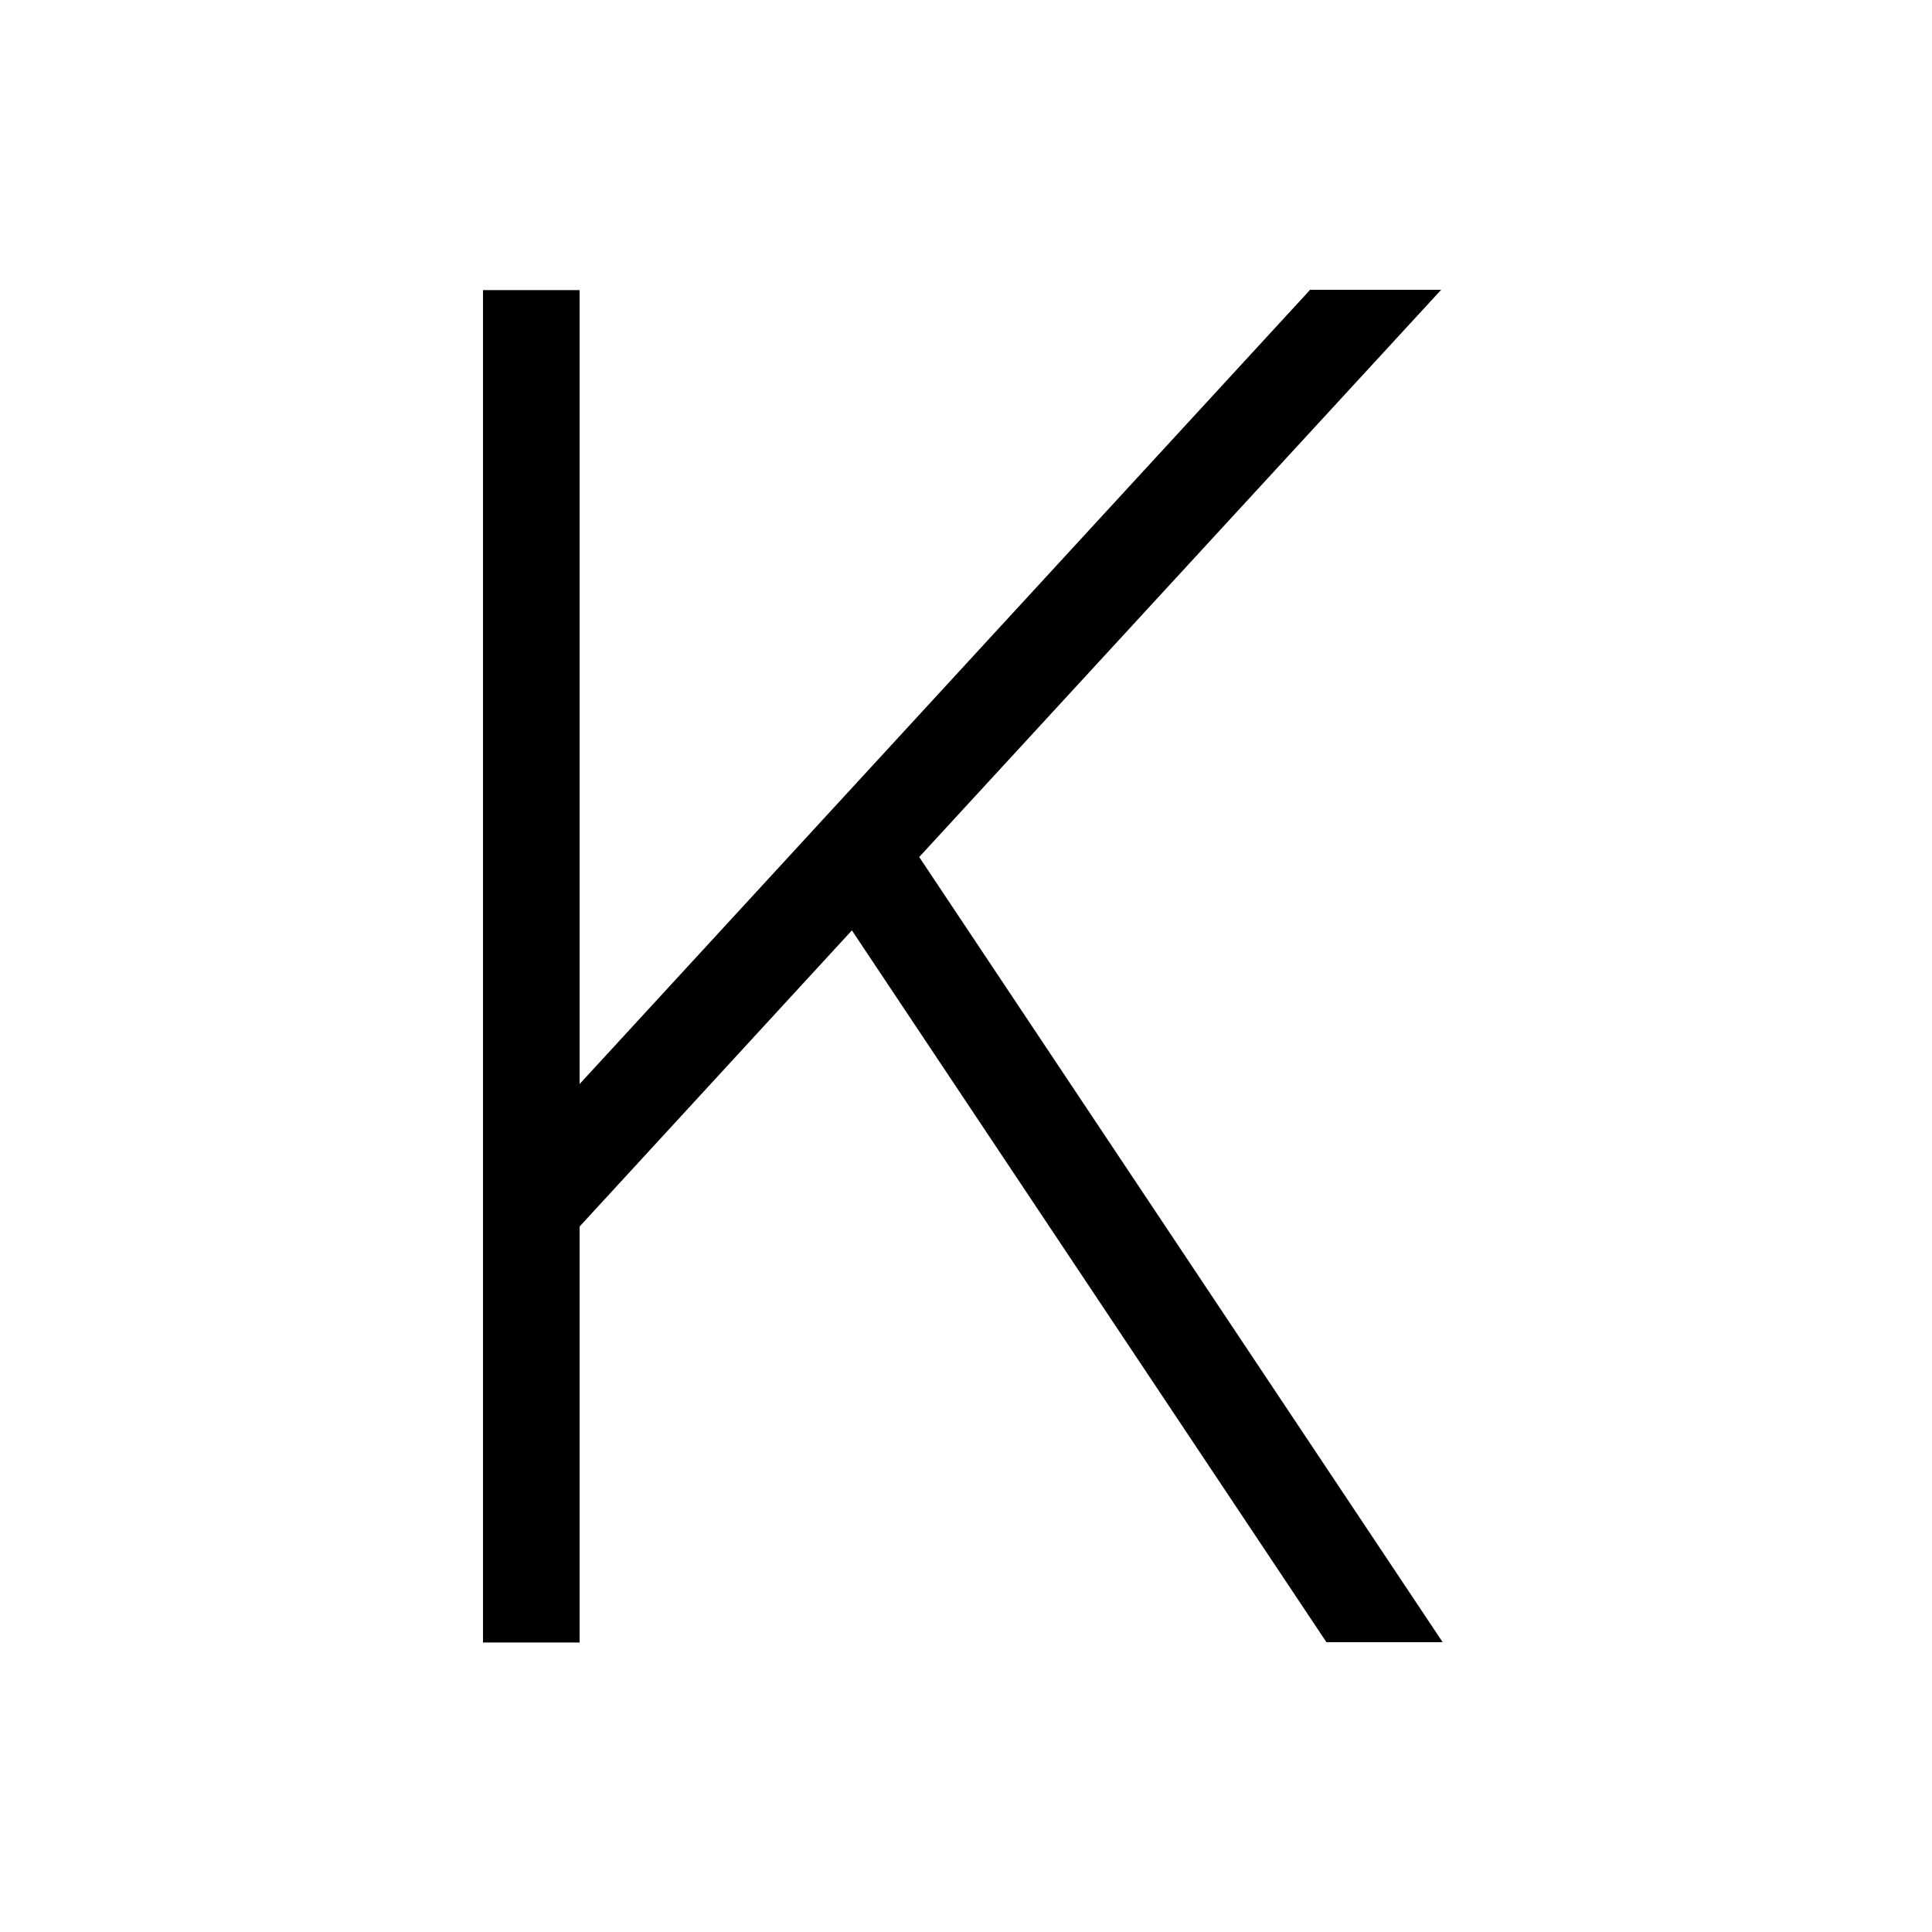 <svg xmlns="http://www.w3.org/2000/svg" viewBox="0 0 640 640"><!--! Font Awesome Pro 7.1.0 by @fontawesome - https://fontawesome.com License - https://fontawesome.com/license (Commercial License) Copyright 2025 Fonticons, Inc. --><path fill="currentColor" d="M433.9 96L477.4 96L304.5 283.9L477.9 544L439.4 544L282.2 308.2L192 406.3L192 544.1L160 544.1L160 96.1L192 96.1L192 359.1L433.9 96.1z"/></svg>